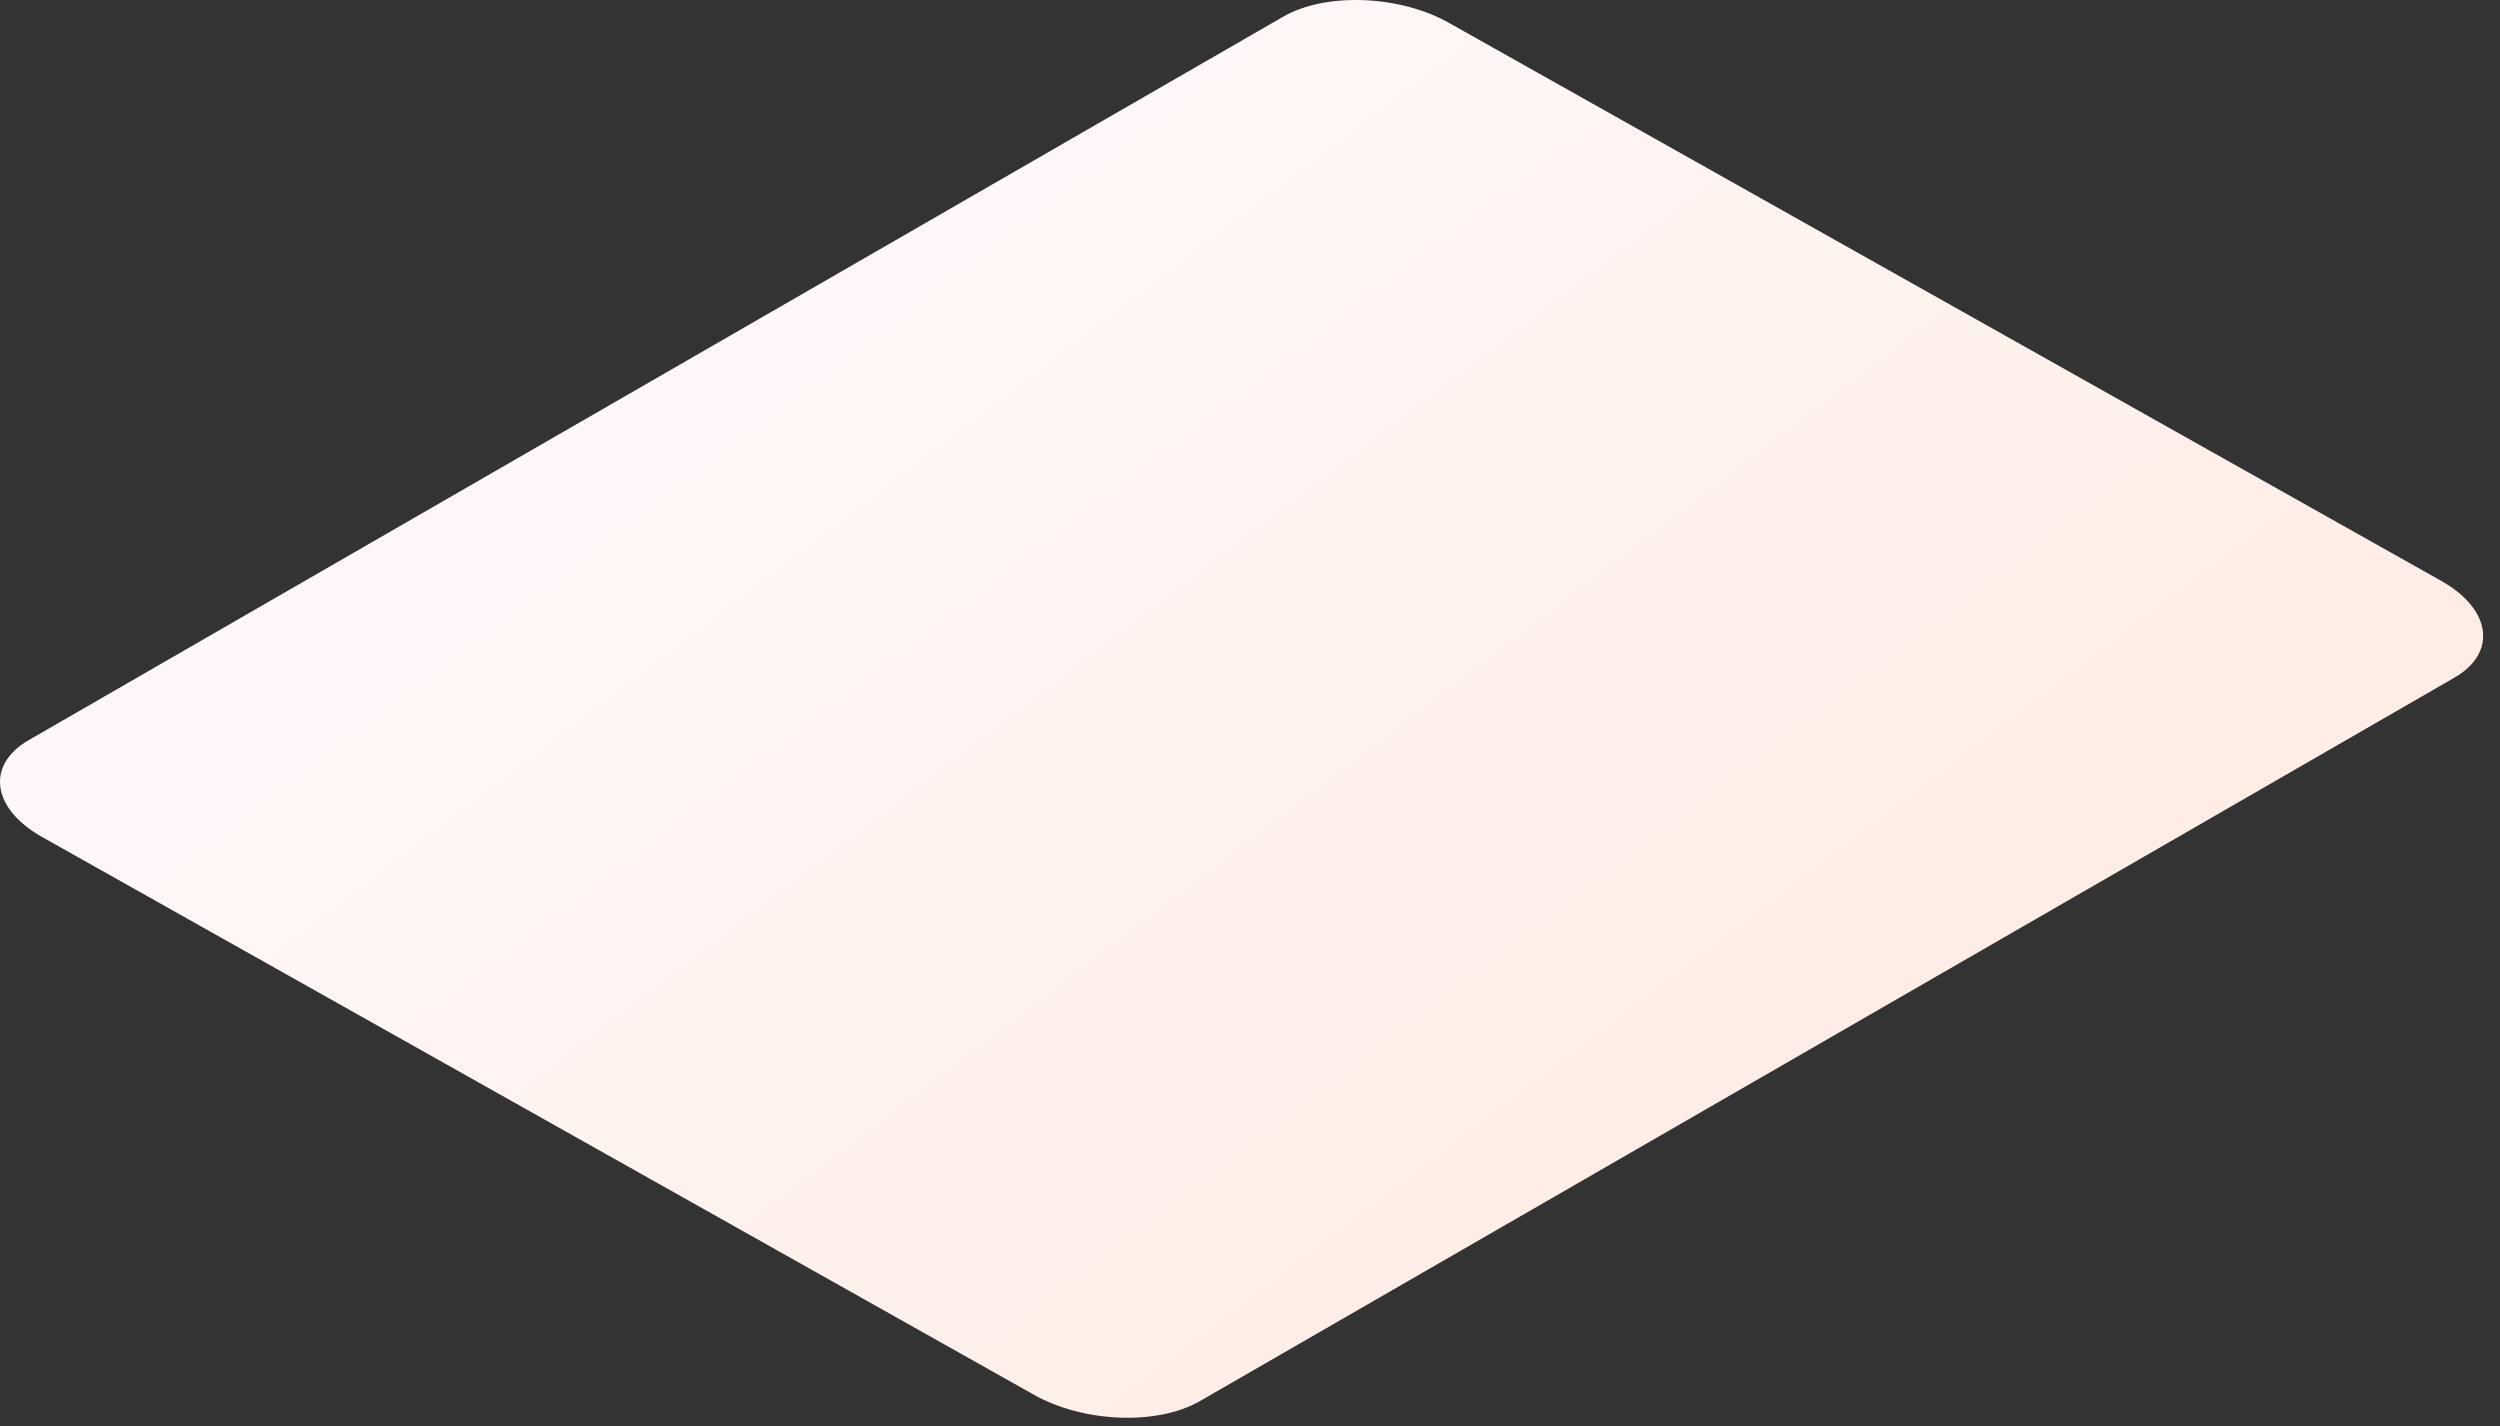 <?xml version="1.0" encoding="utf-8"?>
<svg xmlns="http://www.w3.org/2000/svg" fill="none" height="100%" overflow="visible" preserveAspectRatio="none" style="display: block;" viewBox="0 0 142 81" width="100%">
<rect x="0" y="0" width="142" height="81" fill="#333333" stroke="none"/>
<path d="M68.152 79.584L139.402 38.496C141.832 37.095 141.53 34.646 138.72 33.026L82.376 1.341C79.567 -0.28 75.322 -0.455 72.891 0.945L1.641 42.033C-0.789 43.434 -0.486 45.883 2.323 47.503L58.667 79.188C61.477 80.808 65.721 80.984 68.152 79.584Z" fill="url(#paint0_linear_0_69)" id="Vector"/>
<defs>
<linearGradient gradientUnits="userSpaceOnUse" id="paint0_linear_0_69" x1="131.537" x2="89.889" y1="40.399" y2="-14.257">
<stop stop-color="#FEEDE5"/>
<stop offset="1" stop-color="#FFF7F7"/>
</linearGradient>
</defs>
</svg>